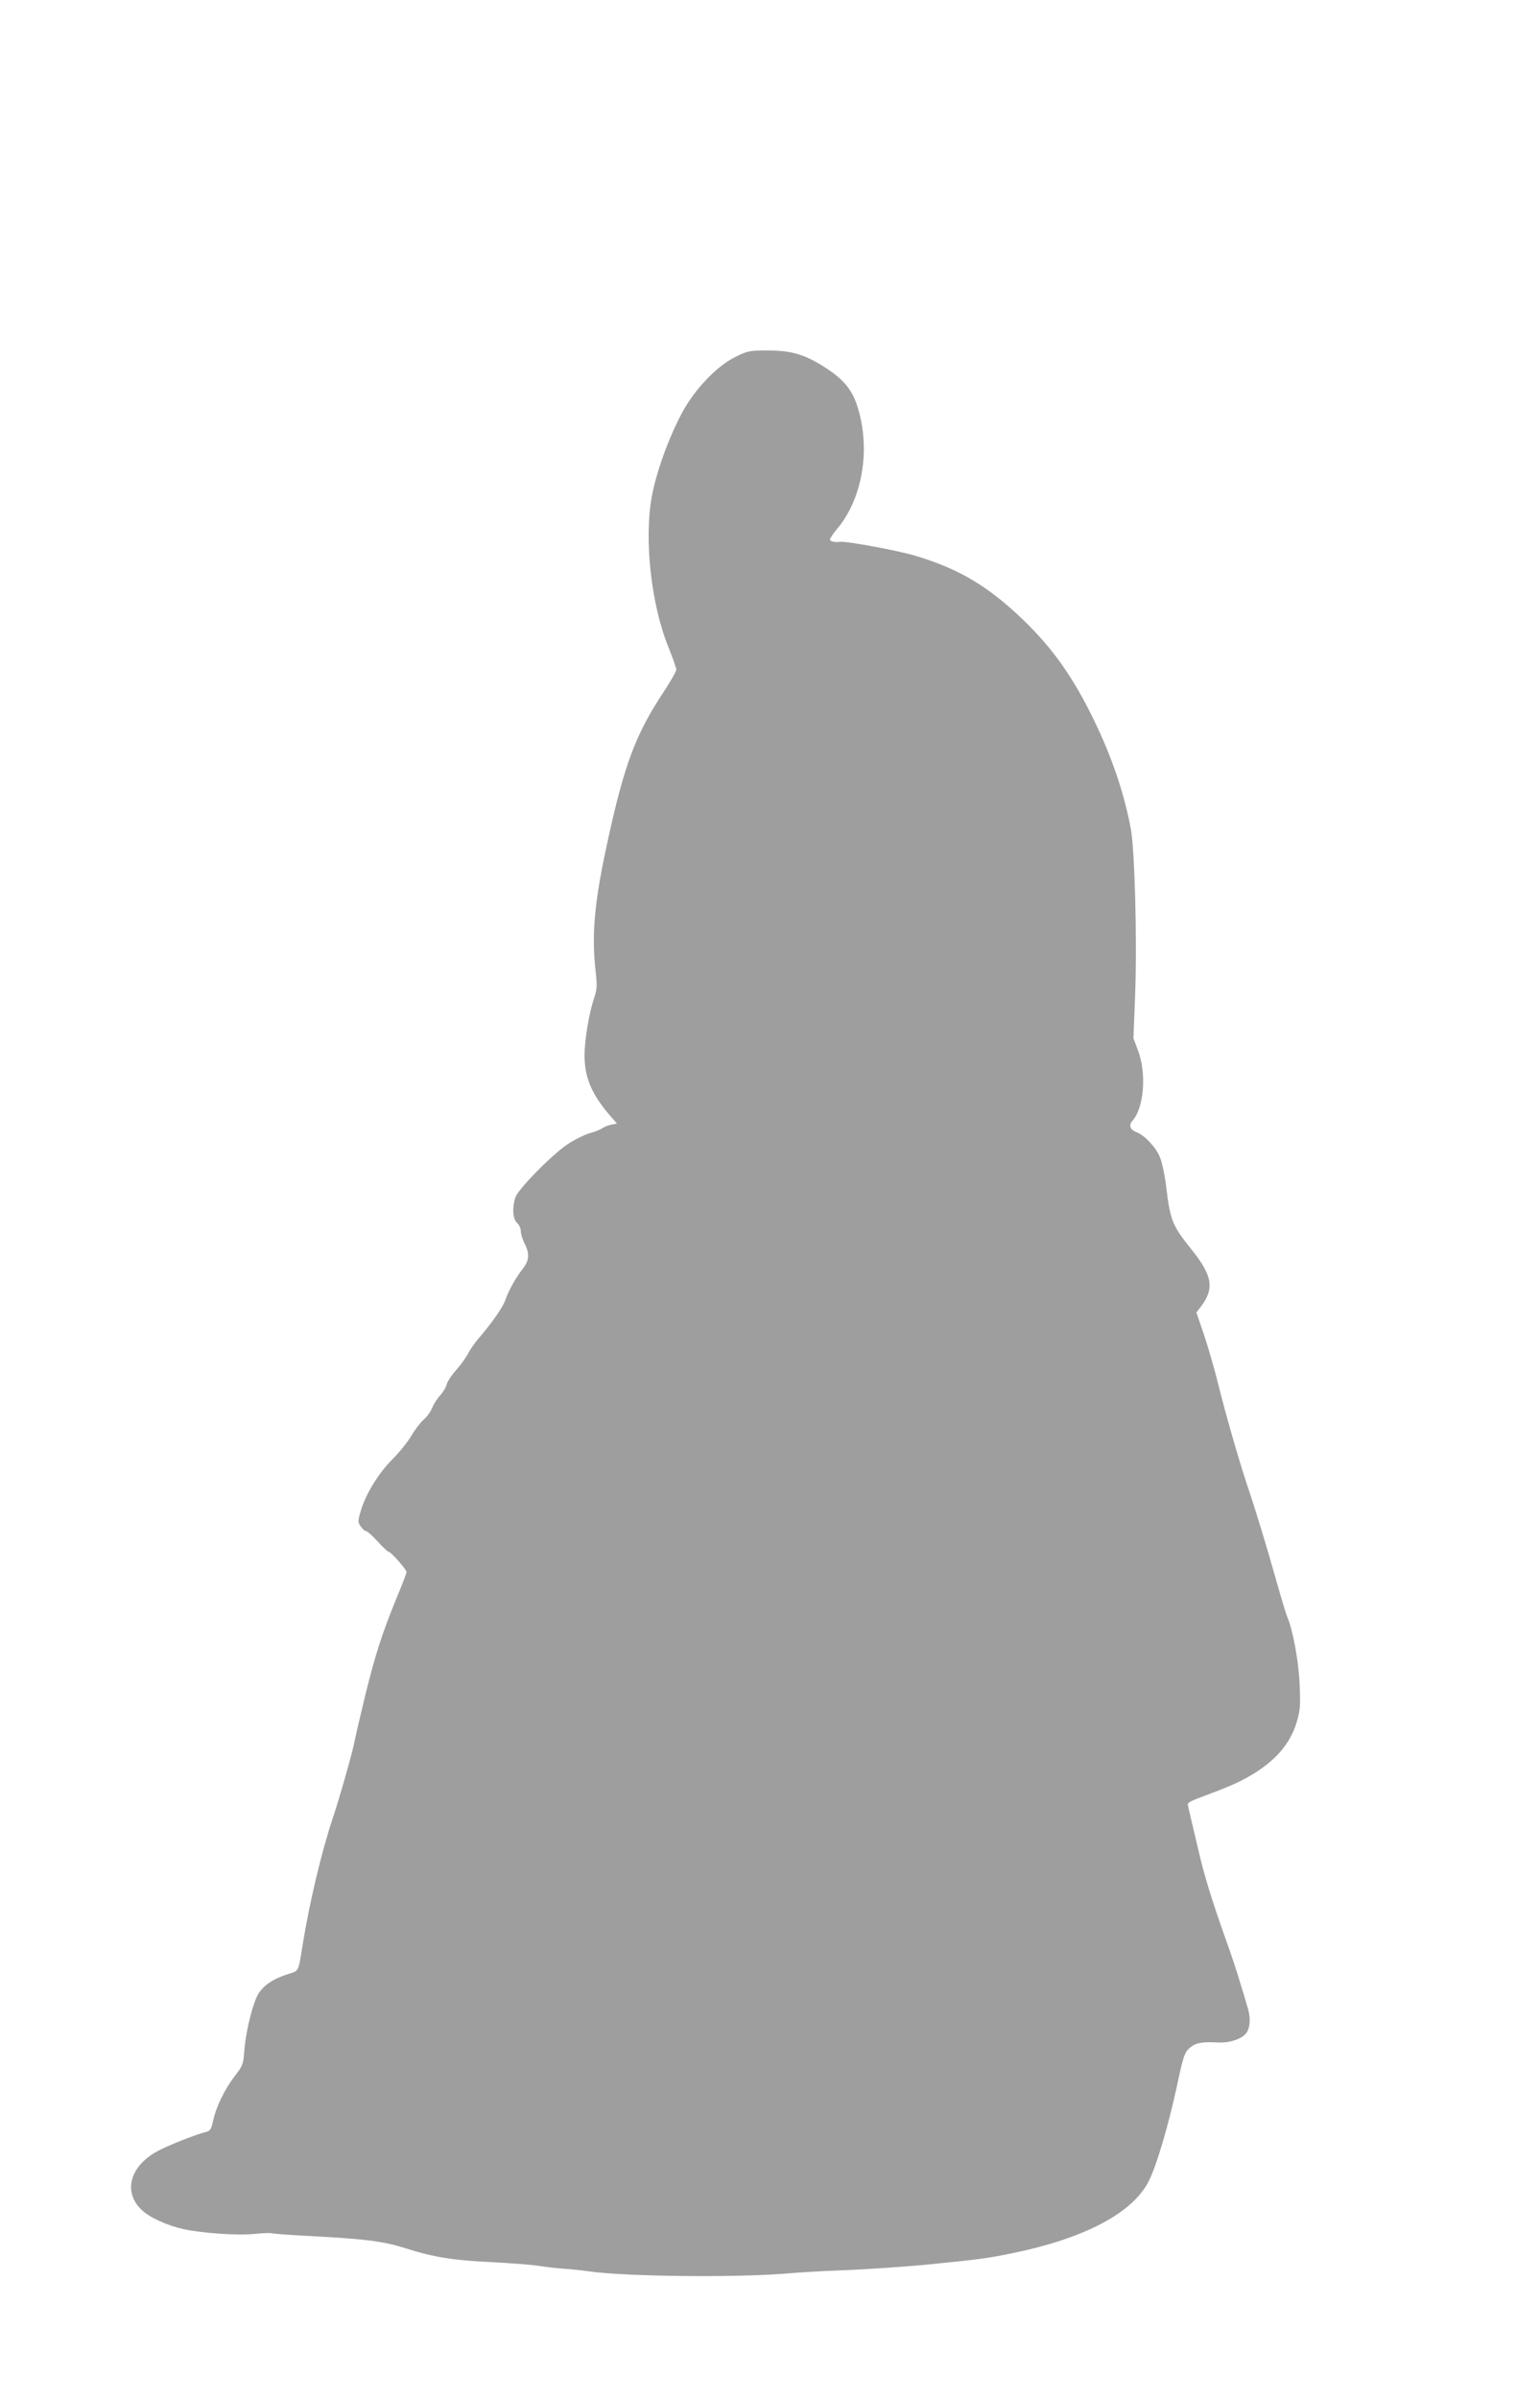 <?xml version="1.0" standalone="no"?>
<!DOCTYPE svg PUBLIC "-//W3C//DTD SVG 20010904//EN"
 "http://www.w3.org/TR/2001/REC-SVG-20010904/DTD/svg10.dtd">
<svg version="1.0" xmlns="http://www.w3.org/2000/svg"
 width="822pt" height="1280pt" viewBox="0 0 822 1280"
 preserveAspectRatio="xMidYMid meet">
<g transform="translate(0,1280) scale(0.1,-0.1)"
fill="#9e9e9e" stroke="none">
<path d="M3922 10894 c-97 -49 -212 -169 -279 -292 -72 -133 -140 -320 -164
-452 -42 -230 -3 -579 90 -806 22 -55 41 -108 41 -117 0 -9 -32 -65 -71 -124
-147 -223 -208 -386 -297 -798 -69 -314 -85 -494 -63 -684 9 -83 8 -100 -9
-150 -26 -77 -50 -223 -50 -301 0 -119 38 -208 134 -320 l39 -45 -31 -6 c-18
-4 -38 -12 -46 -18 -7 -6 -38 -19 -67 -27 -30 -9 -83 -35 -119 -59 -83 -55
-264 -239 -279 -284 -18 -55 -14 -115 9 -136 11 -10 20 -30 20 -44 0 -15 9
-44 20 -66 28 -54 25 -90 -9 -134 -37 -46 -76 -117 -94 -168 -13 -39 -77 -129
-143 -205 -18 -20 -42 -55 -54 -77 -11 -22 -40 -63 -65 -91 -25 -28 -48 -63
-51 -78 -4 -15 -19 -40 -34 -57 -16 -16 -35 -47 -44 -68 -8 -21 -29 -49 -46
-63 -16 -14 -46 -53 -65 -86 -19 -32 -64 -88 -100 -124 -74 -74 -140 -181
-168 -271 -17 -58 -18 -63 -2 -87 10 -14 23 -26 30 -26 6 0 34 -25 61 -55 27
-30 54 -55 59 -55 12 0 95 -95 95 -108 0 -5 -22 -64 -50 -131 -79 -191 -117
-310 -170 -525 -27 -111 -52 -219 -56 -241 -10 -56 -79 -300 -120 -423 -60
-181 -124 -453 -159 -672 -23 -143 -18 -134 -77 -153 -88 -27 -146 -70 -169
-125 -29 -67 -58 -194 -65 -284 -5 -72 -8 -80 -50 -134 -54 -70 -101 -166
-116 -238 -10 -46 -16 -56 -37 -61 -55 -13 -214 -76 -266 -106 -144 -81 -178
-217 -78 -311 41 -40 137 -83 223 -102 104 -22 290 -35 384 -25 44 4 83 6 87
3 4 -2 90 -9 191 -14 307 -16 402 -28 523 -66 151 -48 250 -64 460 -74 99 -5
209 -14 245 -19 36 -6 97 -13 135 -16 39 -2 104 -9 145 -15 197 -27 774 -33
1045 -11 66 6 185 13 265 16 166 6 381 21 520 35 248 25 293 31 410 55 396 79
658 217 743 390 41 81 104 297 147 495 36 170 42 187 70 213 31 27 65 34 153
29 54 -3 115 15 143 43 27 27 32 84 13 145 -5 19 -23 78 -39 130 -15 52 -51
160 -80 240 -72 203 -114 339 -144 471 -15 63 -33 141 -41 174 -8 33 -15 65
-15 70 0 6 28 21 63 33 155 58 196 76 254 108 143 80 227 172 264 294 19 64
21 87 16 203 -5 124 -37 296 -67 362 -5 11 -32 101 -60 200 -49 174 -107 366
-156 510 -44 134 -115 381 -149 520 -19 77 -53 197 -76 266 l-43 126 26 34
c71 95 59 164 -52 302 -103 129 -113 153 -135 333 -8 65 -22 133 -35 163 -23
53 -82 115 -126 131 -32 13 -40 36 -20 59 62 68 77 252 31 374 l-25 67 9 233
c11 288 -2 770 -23 885 -35 187 -101 383 -196 578 -113 233 -221 385 -383 541
-186 177 -337 267 -569 337 -96 29 -373 80 -405 75 -24 -4 -53 2 -53 12 0 6
17 32 39 58 121 144 170 372 126 582 -31 144 -74 205 -203 286 -101 63 -171
83 -295 83 -97 0 -106 -2 -175 -36z"/>
</g>
</svg>
